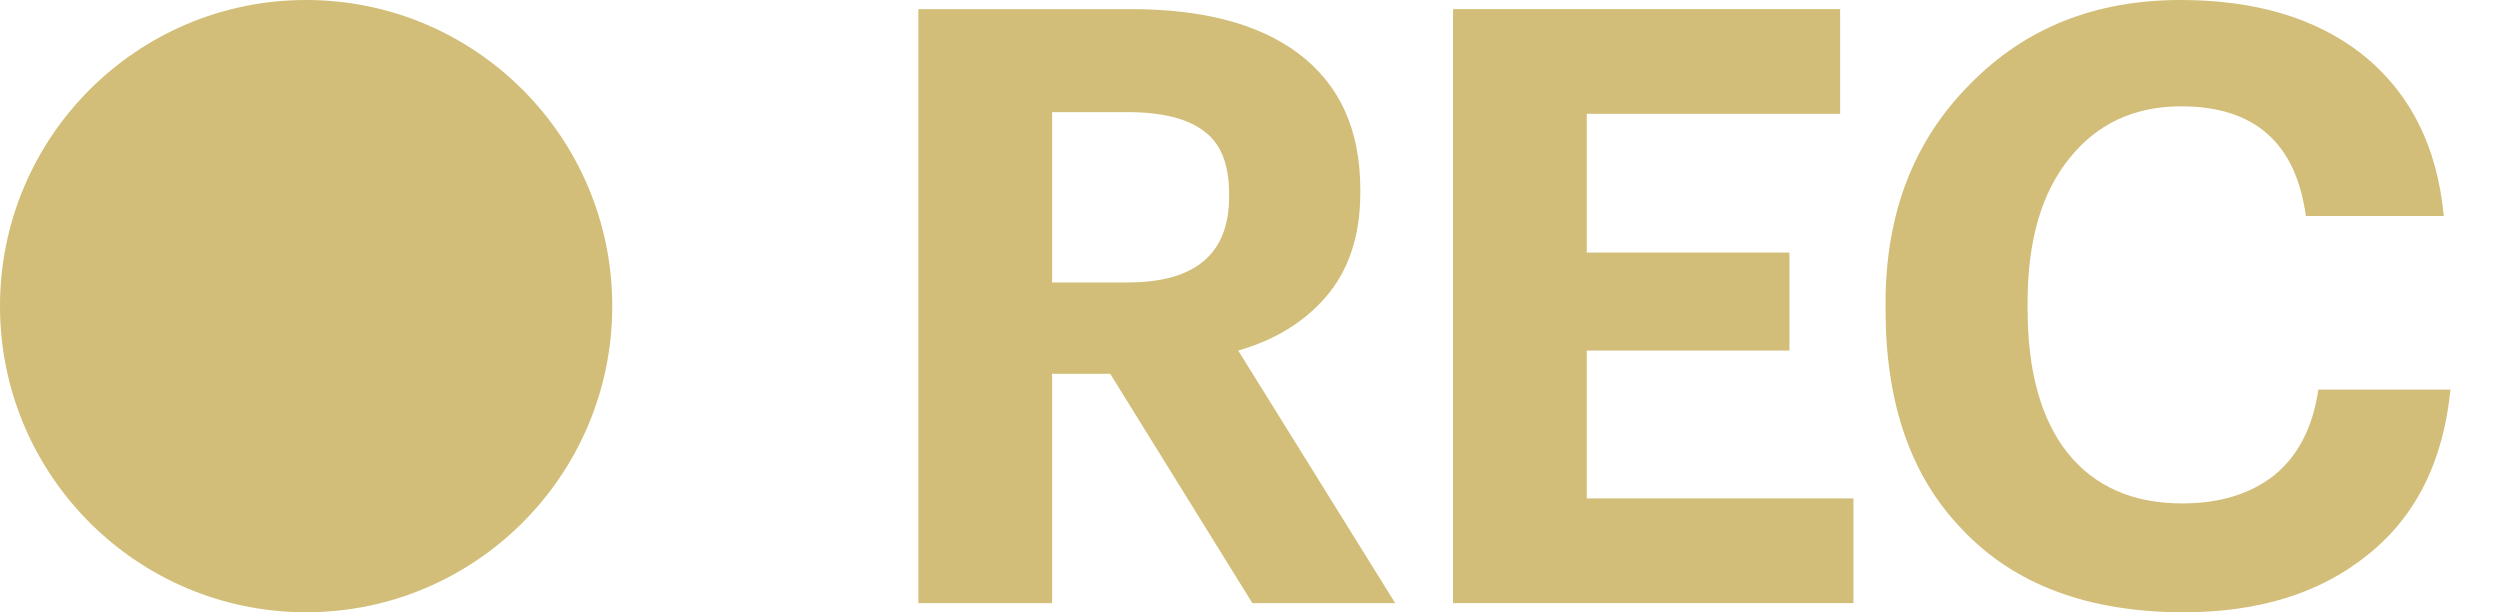 <?xml version="1.0" encoding="UTF-8"?> <svg xmlns="http://www.w3.org/2000/svg" width="49" height="12" viewBox="0 0 49 12" fill="none"> <circle cx="6" cy="6" r="6" fill="#D2BE78"></circle> <path d="M18 0.179H22.168C23.579 0.179 24.67 0.467 25.441 1.042C26.255 1.65 26.662 2.54 26.662 3.712V3.777C26.662 4.624 26.434 5.308 25.978 5.829C25.555 6.317 24.985 6.665 24.269 6.871L27.346 11.821H24.546L21.761 7.327H20.621V11.821H18V0.179ZM22.103 5.536C23.427 5.536 24.09 4.977 24.09 3.859V3.794C24.09 3.218 23.927 2.811 23.601 2.573C23.275 2.323 22.776 2.198 22.103 2.198H20.621V5.536H22.103Z" fill="#D2BE78"></path> <path d="M28.479 0.179H36.067V2.231H31.101V4.95H35.073V6.871H31.101V9.769H36.327V11.821H28.479V0.179Z" fill="#D2BE78"></path> <path d="M42.802 12C40.924 12 39.475 11.457 38.455 10.372C37.456 9.341 36.957 7.908 36.957 6.073V5.943C36.957 4.185 37.51 2.752 38.617 1.645C39.692 0.548 41.065 0 42.737 0C44.191 0 45.369 0.347 46.27 1.042C47.225 1.791 47.768 2.855 47.898 4.233H45.195C45 2.801 44.186 2.084 42.753 2.084C41.83 2.084 41.098 2.426 40.555 3.11C40.012 3.783 39.741 4.722 39.741 5.927V6.057C39.741 7.273 40.001 8.212 40.522 8.874C41.054 9.536 41.803 9.867 42.769 9.867C43.508 9.867 44.11 9.682 44.577 9.313C45.043 8.934 45.331 8.374 45.44 7.636H48.029C47.887 9.058 47.339 10.144 46.384 10.893C45.461 11.631 44.267 12 42.802 12Z" fill="#D2BE78"></path> </svg> 